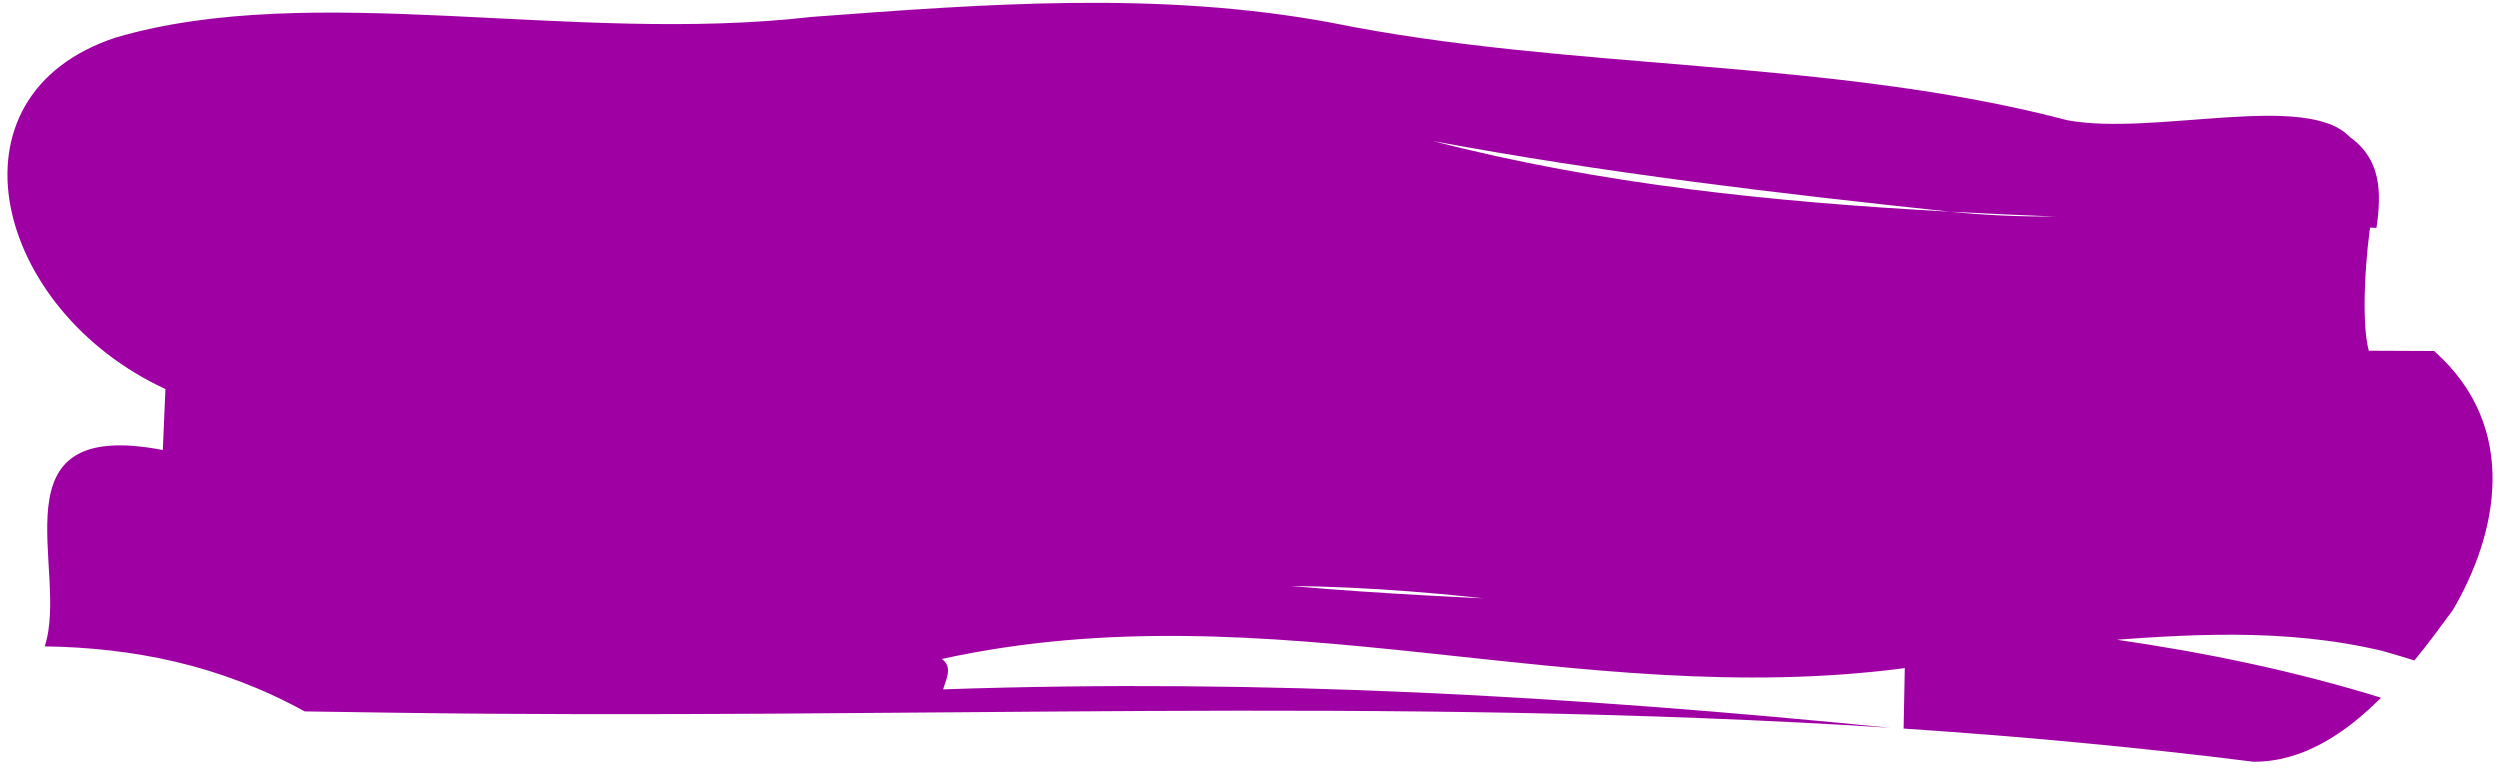 <svg width="168" height="52" viewBox="0 0 168 52" fill="none" xmlns="http://www.w3.org/2000/svg">
<path d="M162.251 44.383C161.533 44.162 160.815 43.942 160.1 43.742C146.91 40.605 133.668 45.469 119.017 43.307C108.781 41.178 97.01 39.484 86.731 39.377C111.054 41.513 136.66 39.678 160.006 46.885C157.604 49.294 154.738 51.203 151.439 51.189C143.511 50.195 135.683 49.474 127.922 48.961C127.943 47.926 127.981 45.911 128.002 44.896C105.855 47.813 85.497 39.424 63.291 44.282C64.058 44.836 63.563 45.664 63.378 46.325C63.211 46.905 63.288 47.352 64.661 47.372C63.288 47.359 63.214 46.905 63.378 46.325C85.121 45.584 105.378 46.765 127.03 48.907C93.398 46.745 60.885 48.393 26.361 47.893C24.893 47.873 21.947 47.826 20.475 47.806C14.719 44.643 8.882 43.528 3.004 43.435C4.699 38.336 -0.702 28.006 10.94 30.241C10.985 29.221 11.076 27.172 11.117 26.144C-0.381 20.832 -4.067 6.431 7.784 2.52C21.079 -1.364 38.4 2.987 54.515 1.139C66.216 0.265 77.9 -0.63 89.5 1.532C105.454 4.769 122.982 3.888 138.954 8.086C144.78 9.147 155.044 6.13 157.921 9.22C159.999 10.702 160.051 12.884 159.699 15.313C150.094 14.906 140.512 14.739 131.046 14.225C119.446 12.997 107.857 11.629 96.309 9.481C107.581 12.397 119.227 13.585 131.046 14.225C140.481 15.226 149.926 13.519 159.371 14.66C158.998 16.748 158.632 21.546 159.183 23.568C159.183 23.568 162.112 23.581 163.576 23.588C169.371 28.74 167.826 35.901 164.824 41.006C164.061 42.04 163.207 43.215 162.251 44.376V44.383Z" fill="#9E00A3"/>
</svg>
